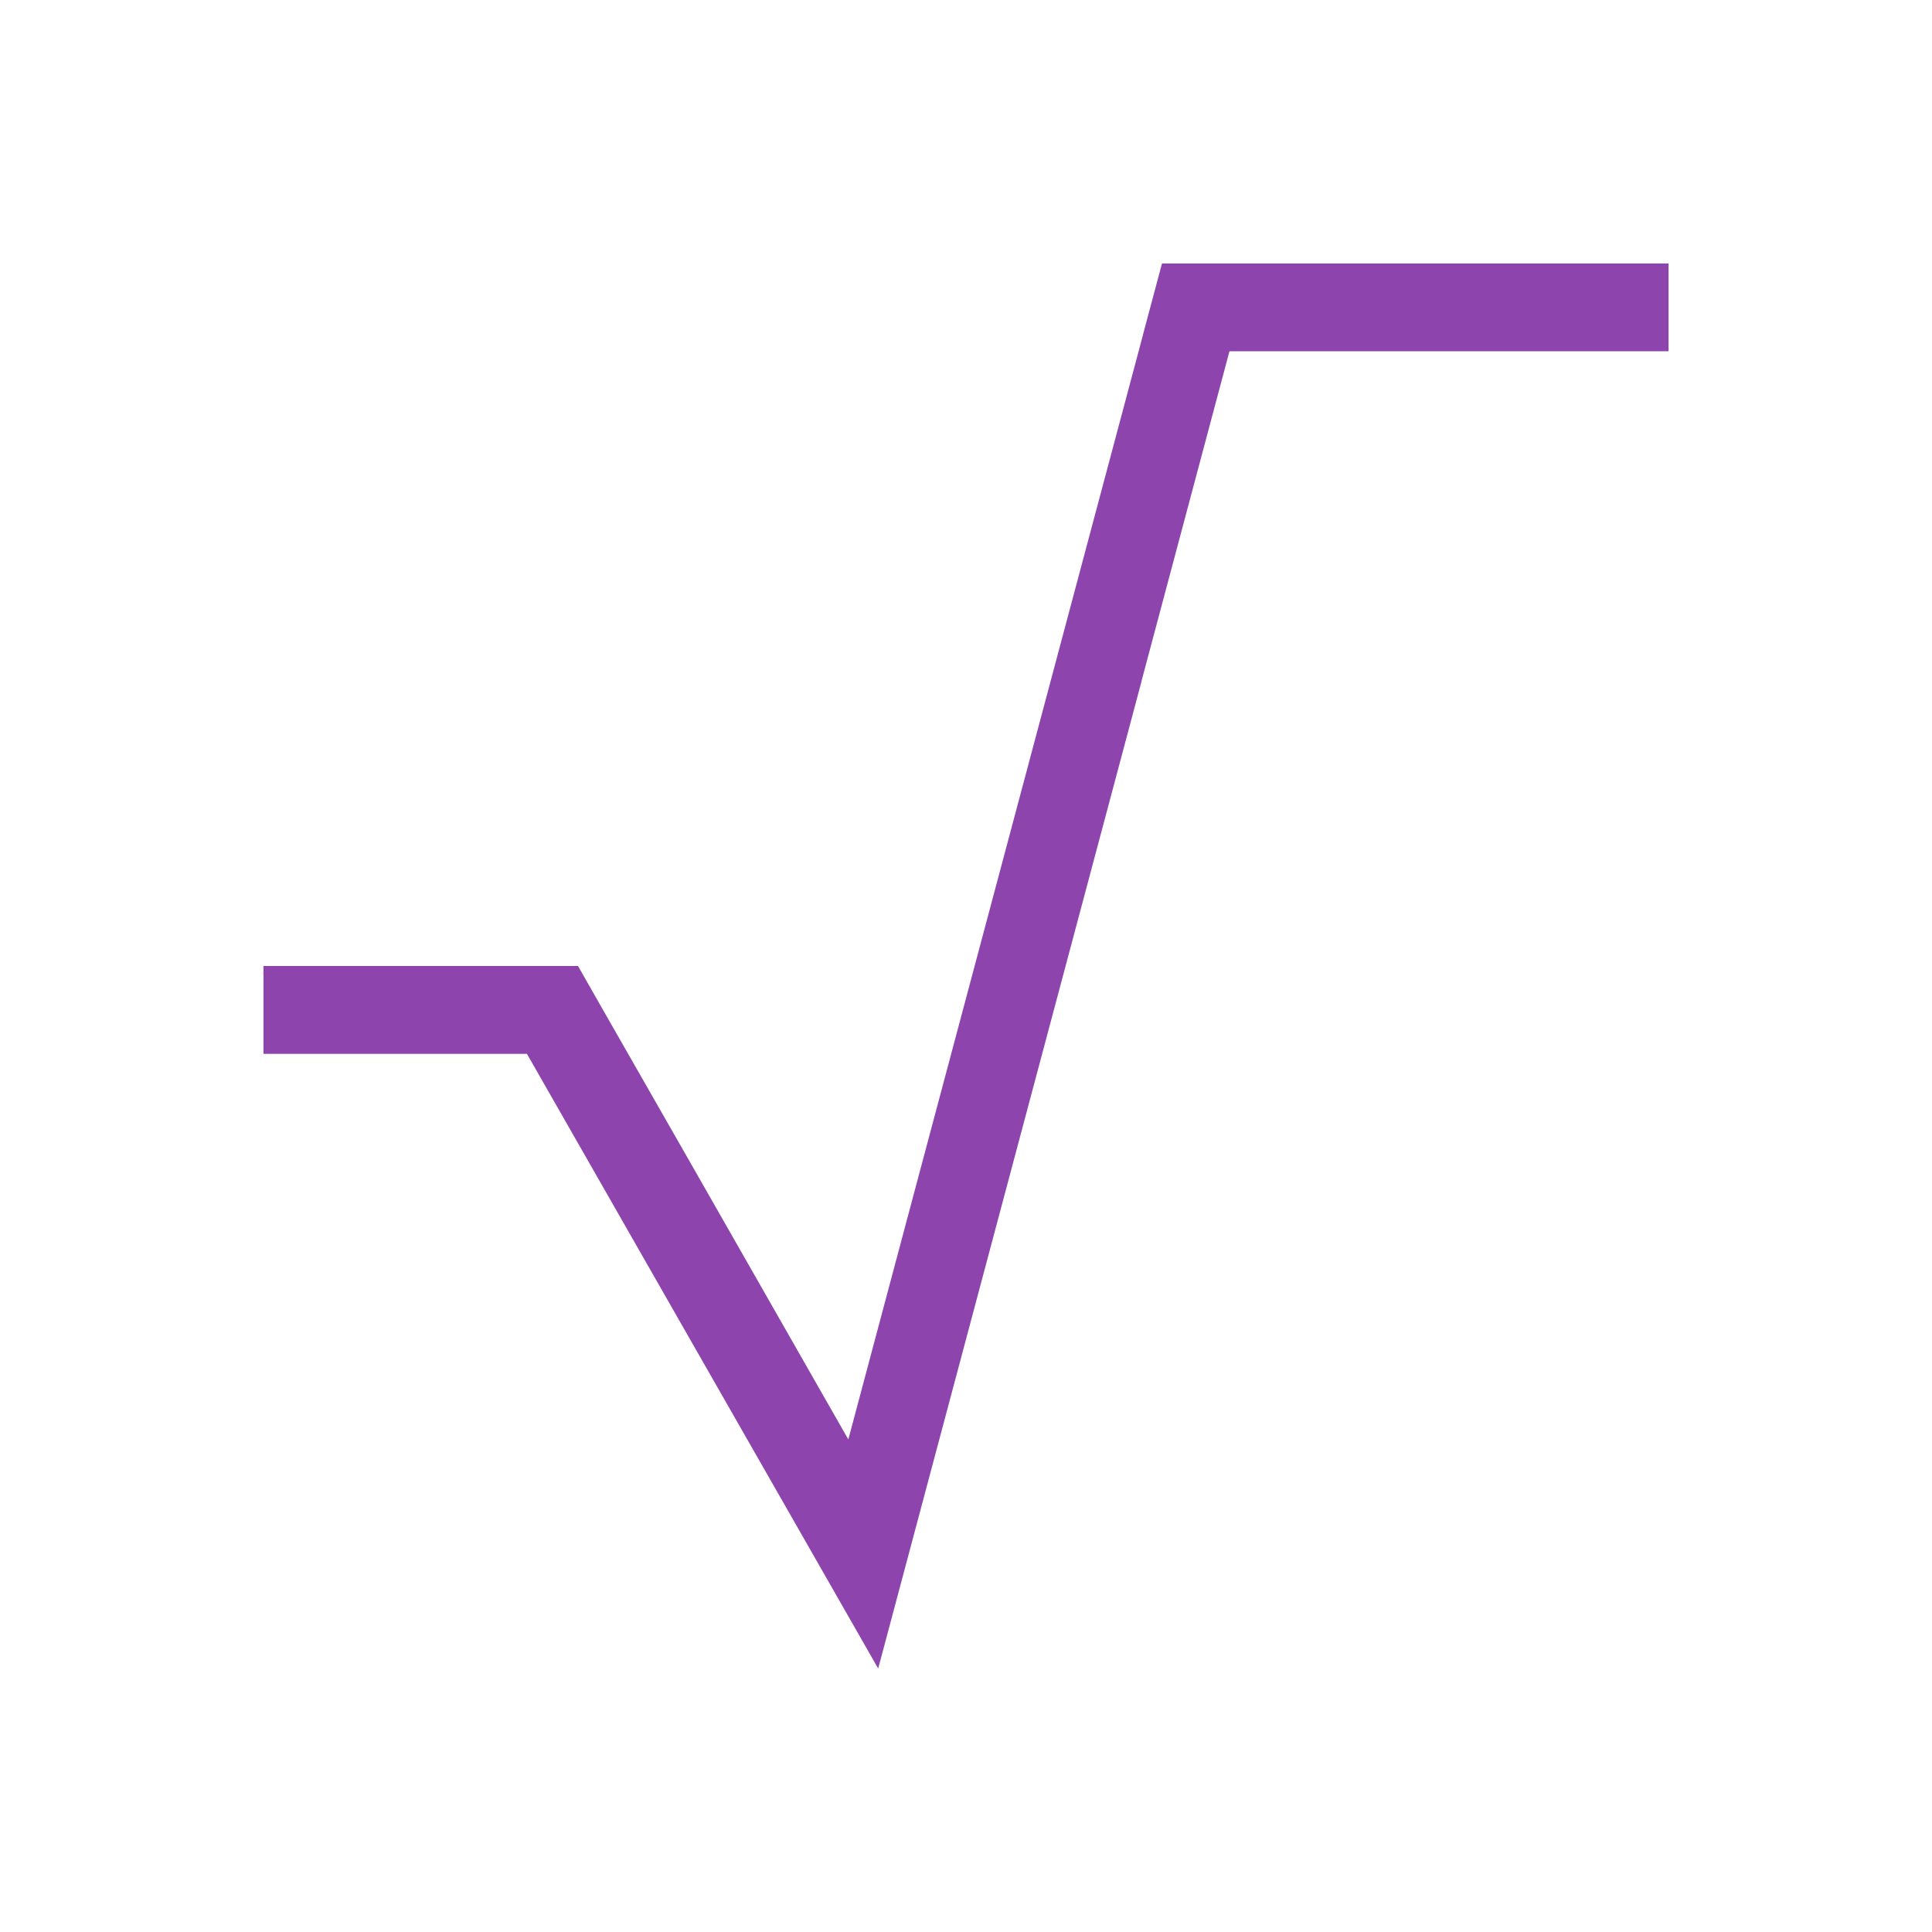 <?xml version="1.0" encoding="UTF-8" standalone="no"?>

<!-- Created with Inkscape (http://www.inkscape.org/) -->
<svg width="22" version="1.1" xmlns="http://www.w3.org/2000/svg" height="22" xmlns:inkscape="http://www.inkscape.org/namespaces/inkscape">
 <defs id="defs3871"/>
 <g inkscape:label="Capa 1" inkscape:groupmode="layer" id="layer1" transform="matrix(1 0 0 1 -326 -534.362)">
  <rect width="0" x="273.382" y="518.479" height="14.668" style="fill:#8e44ad" id="rect4035"/>
  <rect width="0" x="280.342" y="541.049" height="14.668" style="fill:#8e44ad" id="rect4035-8"/>
  <rect width="0" x="282.156" y="539.989" height="14.668" style="fill:#8e44ad" id="rect4035-0"/>
  <path inkscape:connector-curvature="0" style="fill:#8e44ad;stroke-width:2" id="rect4250" d="M 13.232,3 13.033,3.744 13,3.871 9.66,16.391 7.838,13.199 6.869,11.504 6.582,11 6,11 5.428,11 3,11 3,12 6,12 7.838,15.217 10,19 13,7.754 13,7.75 14,4 19,4 19,3 14.268,3 14,3 Z" transform="matrix(1 0 0 1 326 534.362)"/>
 </g>
</svg>
